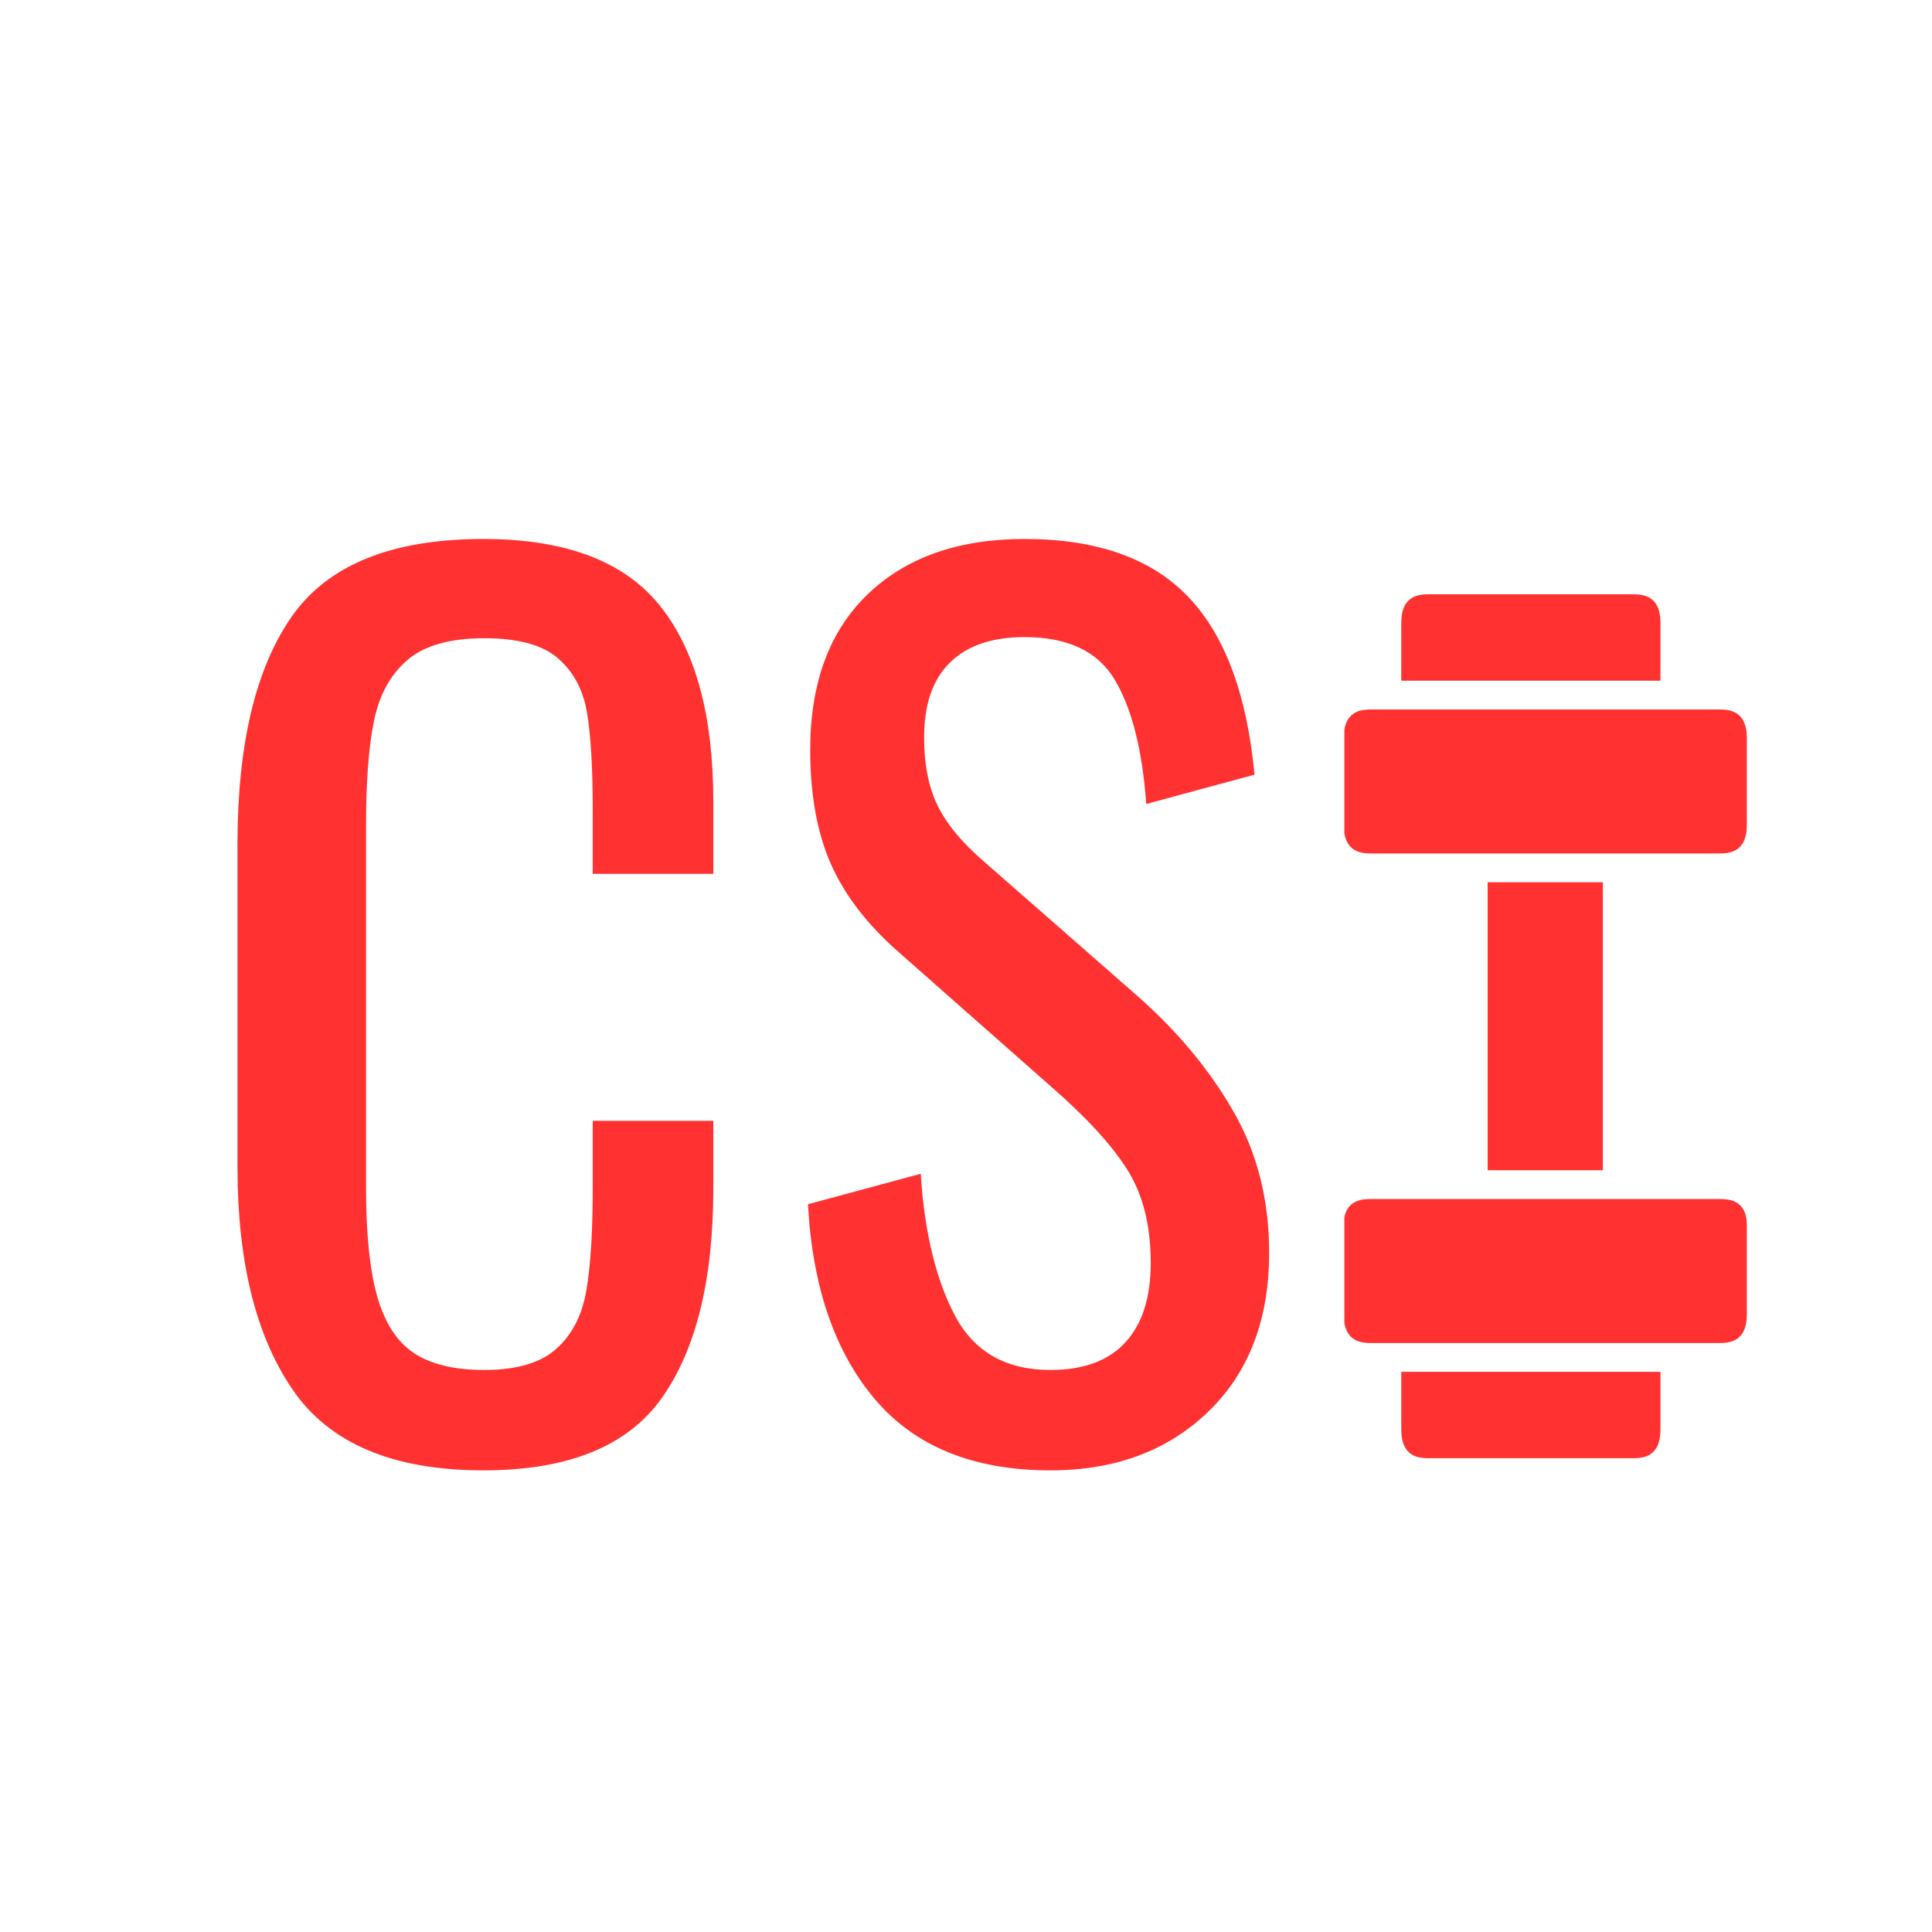 <svg xmlns="http://www.w3.org/2000/svg" xmlns:xlink="http://www.w3.org/1999/xlink" width="500" zoomAndPan="magnify" viewBox="0 0 375 375" height="500" preserveAspectRatio="xMidYMid meet" version="1.2"><defs><clipPath id="fbeb2dcb22"><rect x="0" width="219" y="0" height="326"/></clipPath><clipPath id="db9d912d5e"><path d="M 271 115.352 L 323 115.352 L 323 133 L 271 133 Z M 271 115.352 "/></clipPath><clipPath id="0380c2b077"><path d="M 271 266 L 323 266 L 323 283.352 L 271 283.352 Z M 271 266 "/></clipPath><clipPath id="f5839aa70f"><path d="M 260.941 137 L 339.398 137 L 339.398 166 L 260.941 166 Z M 260.941 137 "/></clipPath><clipPath id="a1c230a1a6"><path d="M 260.941 232 L 339.398 232 L 339.398 261 L 260.941 261 Z M 260.941 232 "/></clipPath></defs><g id="dd33d7668b"><g transform="matrix(1,0,0,1,35,23)"><g clip-path="url(#fbeb2dcb22)"><g style="fill:#ff3131;fill-opacity:1;"><g transform="translate(0.595, 260.427)"><path style="stroke:none" d="M 58.219 1.969 C 40.707 1.969 28.375 -3.242 21.219 -13.672 C 14.07 -24.109 10.5 -38.52 10.5 -56.906 L 10.5 -119.5 C 10.5 -138.906 14 -153.641 21 -163.703 C 28.008 -173.773 40.414 -178.812 58.219 -178.812 C 74.125 -178.812 85.539 -174.504 92.469 -165.891 C 99.395 -157.285 102.859 -144.594 102.859 -127.812 L 102.859 -113.812 L 79.453 -113.812 L 79.453 -126.281 C 79.453 -134.445 79.082 -140.719 78.344 -145.094 C 77.613 -149.477 75.754 -152.984 72.766 -155.609 C 69.773 -158.234 65 -159.547 58.438 -159.547 C 51.727 -159.547 46.727 -158.125 43.438 -155.281 C 40.156 -152.438 38.004 -148.492 36.984 -143.453 C 35.961 -138.422 35.453 -131.676 35.453 -123.219 L 35.453 -52.969 C 35.453 -43.914 36.18 -36.836 37.641 -31.734 C 39.098 -26.629 41.469 -22.984 44.75 -20.797 C 48.039 -18.609 52.602 -17.516 58.438 -17.516 C 64.707 -17.516 69.375 -18.898 72.438 -21.672 C 75.5 -24.441 77.43 -28.234 78.234 -33.047 C 79.047 -37.859 79.453 -44.426 79.453 -52.75 L 79.453 -65.875 L 102.859 -65.875 L 102.859 -52.75 C 102.859 -35.094 99.539 -21.555 92.906 -12.141 C 86.27 -2.734 74.707 1.969 58.219 1.969 Z M 58.219 1.969 "/></g></g><g style="fill:#ff3131;fill-opacity:1;"><g transform="translate(113.294, 260.427)"><path style="stroke:none" d="M 55.594 1.969 C 40.707 1.969 29.359 -2.625 21.547 -11.812 C 13.742 -21.008 9.406 -33.633 8.531 -49.688 L 30.422 -55.594 C 31.148 -44.207 33.375 -35.016 37.094 -28.016 C 40.812 -21.016 46.977 -17.516 55.594 -17.516 C 62.008 -17.516 66.859 -19.301 70.141 -22.875 C 73.422 -26.445 75.062 -31.586 75.062 -38.297 C 75.062 -45.598 73.531 -51.656 70.469 -56.469 C 67.406 -61.281 62.52 -66.602 55.812 -72.438 L 26.047 -98.703 C 20.066 -103.953 15.723 -109.602 13.016 -115.656 C 10.316 -121.719 8.969 -129.125 8.969 -137.875 C 8.969 -150.863 12.688 -160.93 20.125 -168.078 C 27.57 -175.234 37.719 -178.812 50.562 -178.812 C 64.562 -178.812 75.133 -175.086 82.281 -167.641 C 89.438 -160.203 93.742 -148.676 95.203 -133.062 L 74.188 -127.375 C 73.457 -137.738 71.453 -145.727 68.172 -151.344 C 64.891 -156.957 59.02 -159.766 50.562 -159.766 C 44.281 -159.766 39.461 -158.125 36.109 -154.844 C 32.754 -151.562 31.078 -146.707 31.078 -140.281 C 31.078 -135.031 31.953 -130.617 33.703 -127.047 C 35.453 -123.473 38.441 -119.863 42.672 -116.219 L 72.656 -89.953 C 80.395 -83.098 86.562 -75.656 91.156 -67.625 C 95.75 -59.602 98.047 -50.484 98.047 -40.266 C 98.047 -27.285 94.102 -17 86.219 -9.406 C 78.344 -1.82 68.133 1.969 55.594 1.969 Z M 55.594 1.969 "/></g></g></g></g><g clip-rule="nonzero" clip-path="url(#db9d912d5e)"><path style=" stroke:none;fill-rule:nonzero;fill:#ff3131;fill-opacity:1;" d="M 322.297 132.121 L 322.297 120.941 C 322.297 115.352 318.641 115.352 316.707 115.352 L 277.578 115.352 C 275.645 115.352 271.988 115.352 271.988 120.941 L 271.988 132.121 Z M 322.297 132.121 "/></g><path style=" stroke:none;fill-rule:nonzero;fill:#ff3131;fill-opacity:1;" d="M 311.117 171.246 L 311.117 227.141 L 288.758 227.141 L 288.758 171.246 Z M 311.117 171.246 "/><g clip-rule="nonzero" clip-path="url(#0380c2b077)"><path style=" stroke:none;fill-rule:nonzero;fill:#ff3131;fill-opacity:1;" d="M 322.297 277.445 L 322.297 266.27 L 271.988 266.27 L 271.988 277.445 C 271.988 283.035 275.645 283.035 277.578 283.035 L 316.707 283.035 C 318.641 283.035 322.297 283.035 322.297 277.445 Z M 322.297 277.445 "/></g><g clip-rule="nonzero" clip-path="url(#f5839aa70f)"><path style=" stroke:none;fill-rule:nonzero;fill:#ff3131;fill-opacity:1;" d="M 309.719 165.656 L 333.473 165.656 C 335.406 165.656 339.062 165.656 339.062 160.07 L 339.062 143.301 C 339.062 137.711 335.406 137.711 333.473 137.711 L 266.402 137.711 C 264.465 137.711 260.812 137.711 260.812 143.301 L 260.812 160.07 C 260.812 165.656 264.465 165.656 266.402 165.656 Z M 309.719 165.656 "/></g><g clip-rule="nonzero" clip-path="url(#a1c230a1a6)"><path style=" stroke:none;fill-rule:nonzero;fill:#ff3131;fill-opacity:1;" d="M 274.785 260.68 L 333.473 260.68 C 335.406 260.68 339.062 260.68 339.062 255.09 L 339.062 237.875 C 339.062 232.73 335.406 232.73 333.473 232.73 L 266.402 232.73 C 264.465 232.73 260.812 232.73 260.812 237.875 L 260.812 255.09 C 260.812 260.68 264.465 260.68 266.402 260.68 Z M 274.785 260.68 "/></g></g></svg>